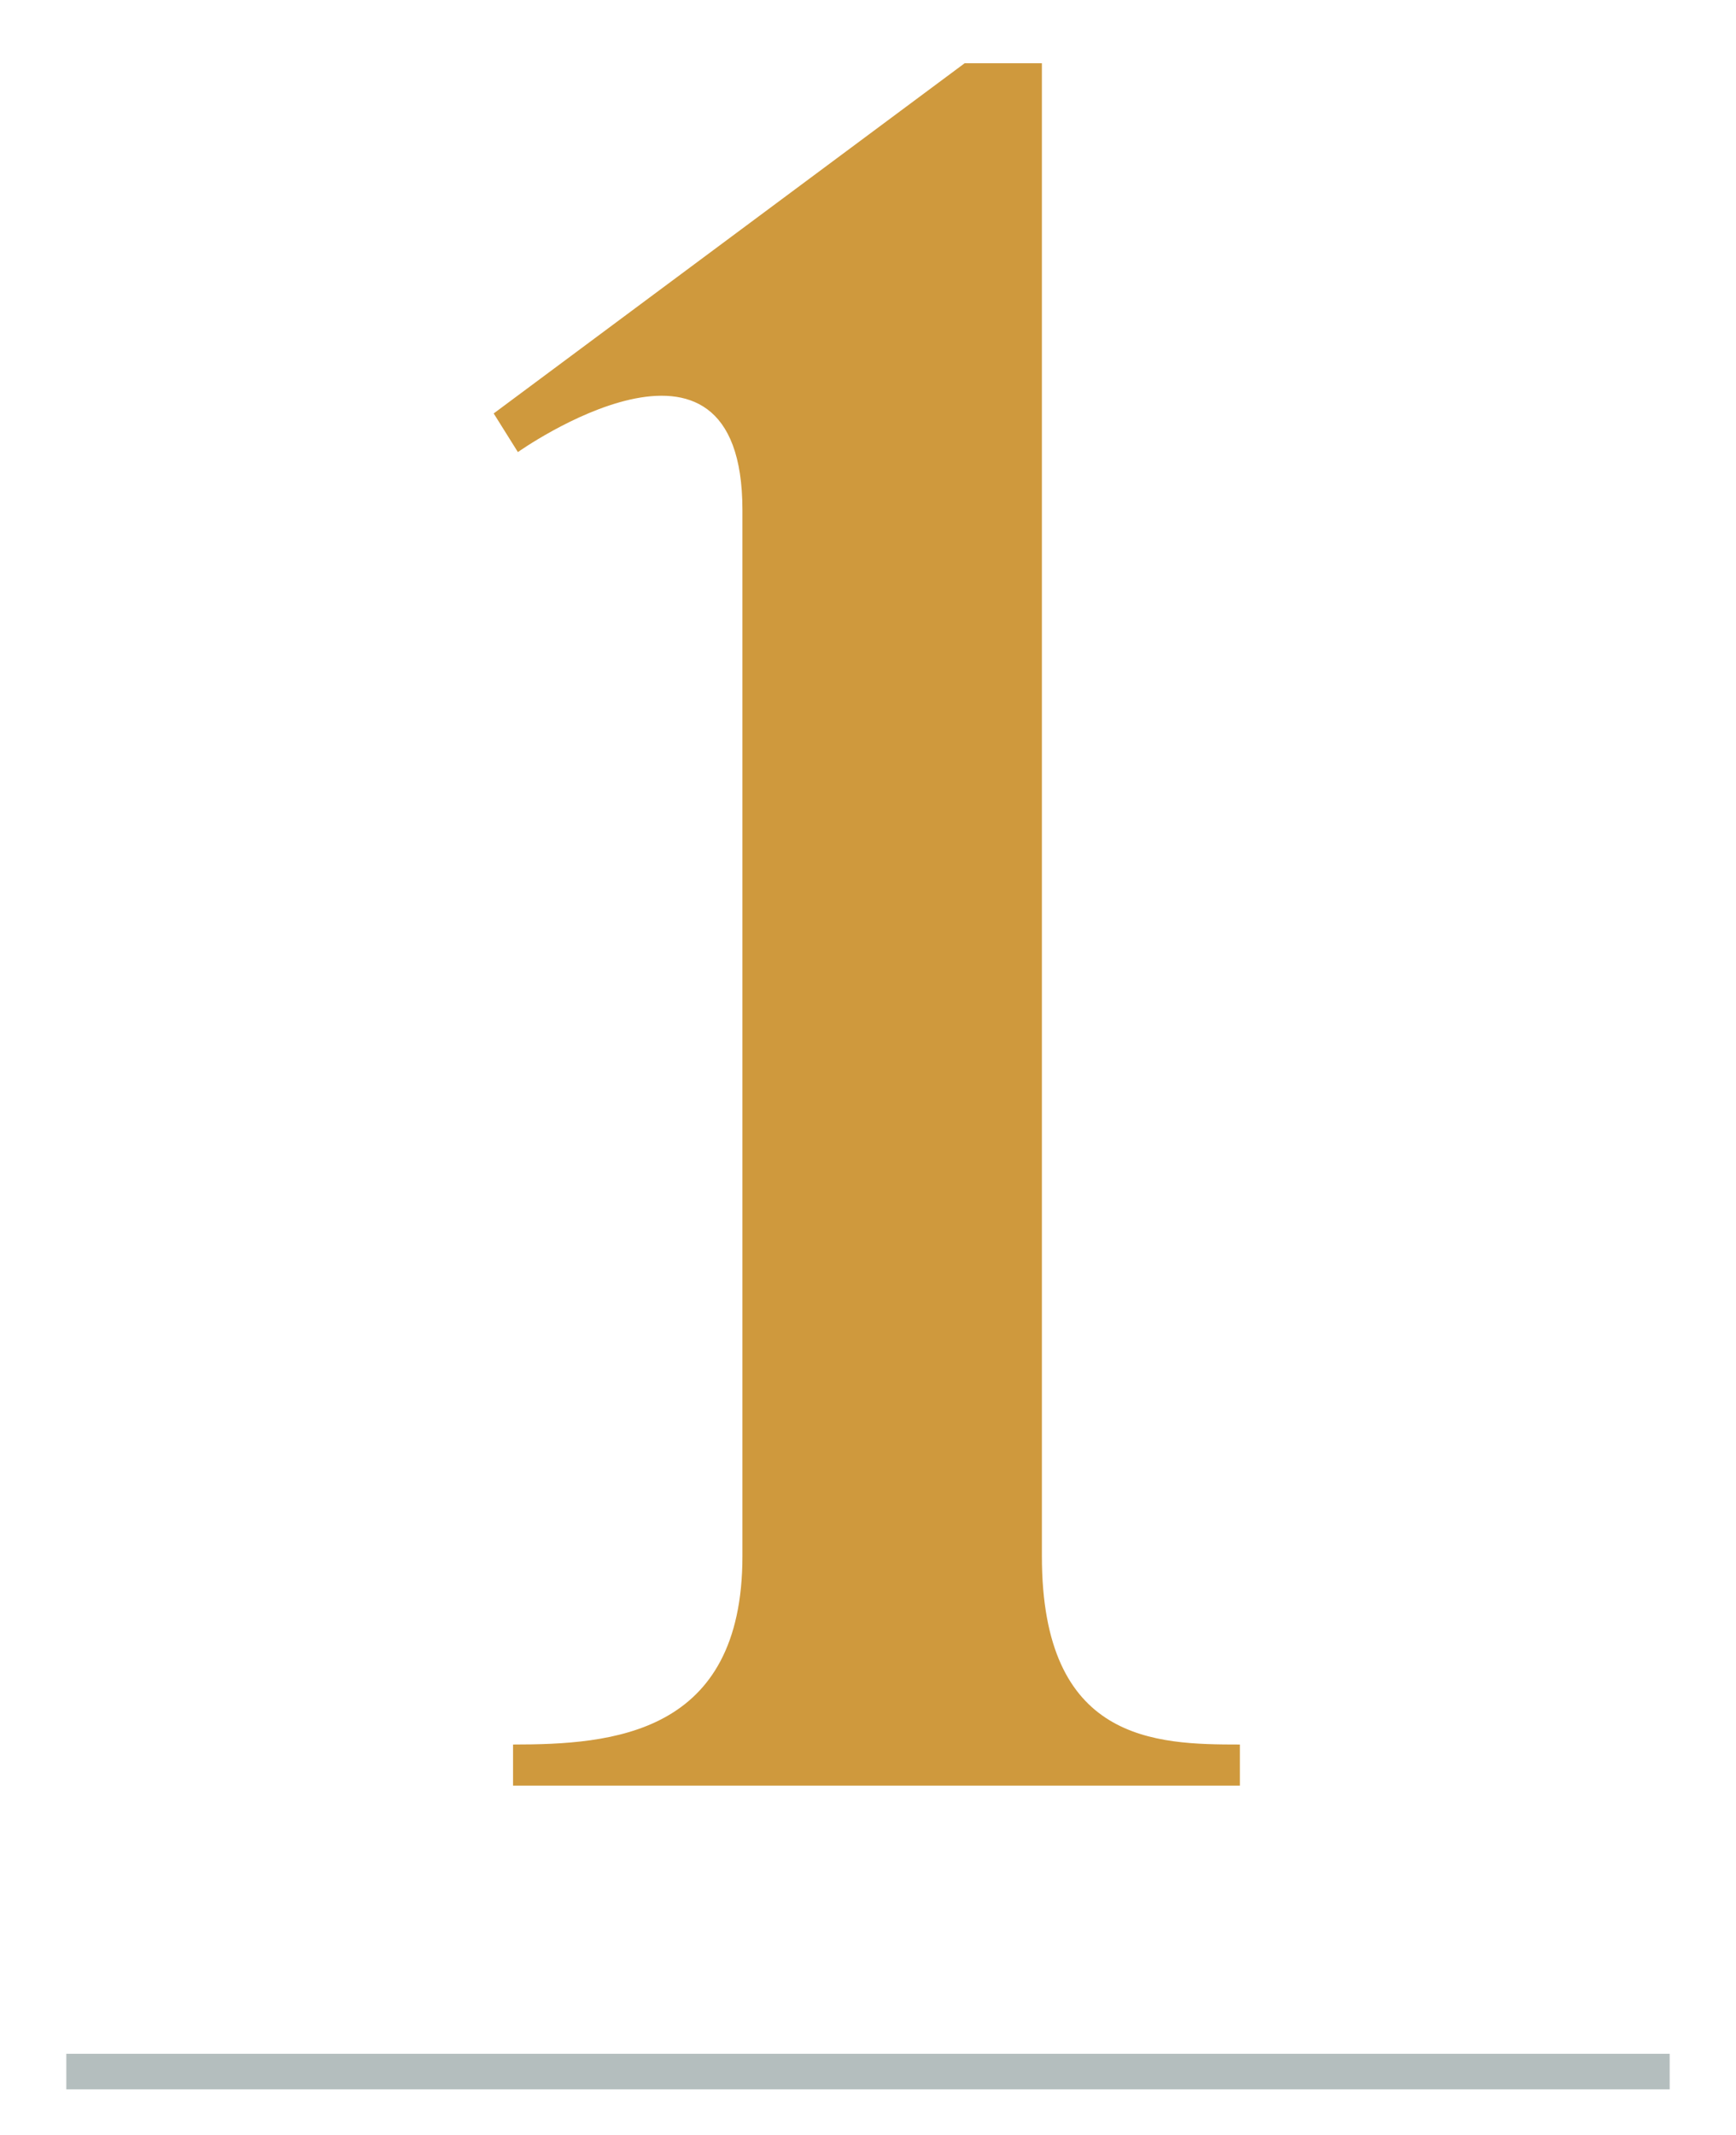 <svg id="Layer_1" data-name="Layer 1" xmlns="http://www.w3.org/2000/svg" viewBox="0 0 244 300"><defs><style>.cls-1{fill:#cf993d;}.cls-2{fill:none;stroke:#b4bebe;stroke-width:5px;}</style></defs><path class="cls-1" d="M146.44,218.65V8.89H135.58L69.39,58.1l3.4,5.43s31.56-22.4,31.56,8.15v147c0,25.12-18.33,26.47-32.24,26.47v5.77H174.27v-5.77c-11.88,0-27.83-.34-27.83-26.47"/><line class="cls-2" x1="234.68" y1="291.11" x2="9.32" y2="291.11"/></svg>